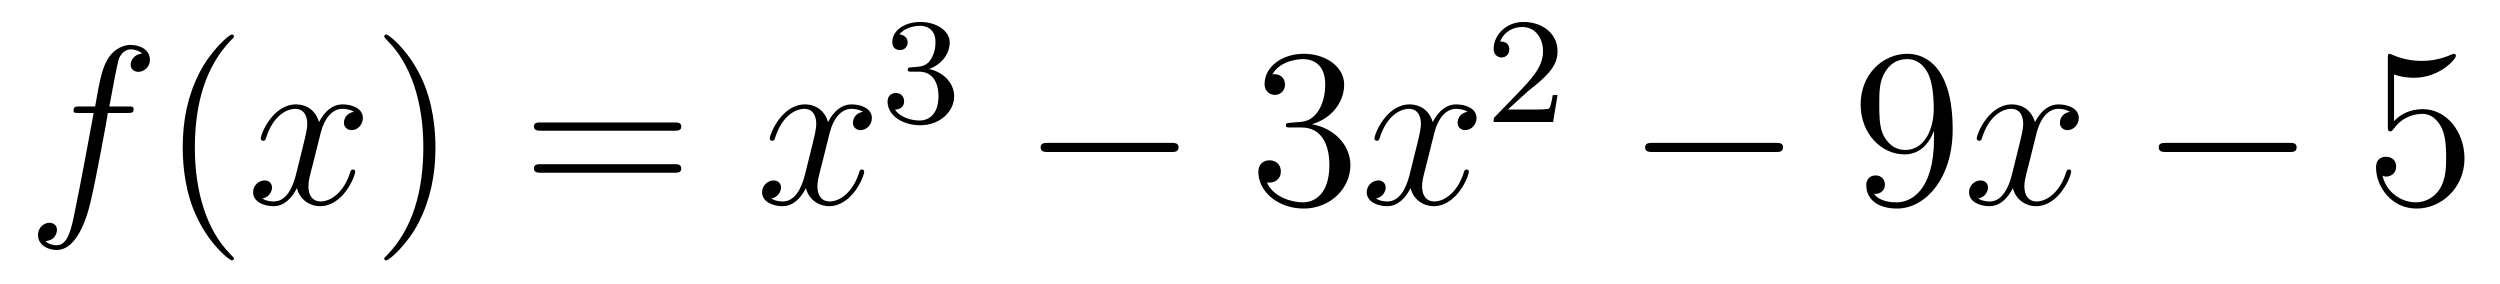 <?xml version='1.0'?>
<!-- This file was generated by dvisvgm 1.9.2 -->
<svg height='15pt' version='1.1' viewBox='0 -15 132 15' width='132pt' xmlns='http://www.w3.org/2000/svg' xmlns:xlink='http://www.w3.org/1999/xlink'>
<g id='page1'>
<g transform='matrix(1 0 0 1 -127 650)'>
<path d='M133.711 -659.035C133.961 -659.035 134.055 -659.035 134.055 -659.254C134.055 -659.379 133.961 -659.379 133.742 -659.379H132.773C132.992 -660.598 133.164 -661.457 133.258 -661.832C133.336 -662.113 133.586 -662.394 133.898 -662.394C134.148 -662.394 134.398 -662.285 134.508 -662.176C134.055 -662.129 133.898 -661.785 133.898 -661.582C133.898 -661.348 134.086 -661.207 134.305 -661.207C134.555 -661.207 134.914 -661.41 134.914 -661.848C134.914 -662.363 134.414 -662.629 133.883 -662.629C133.367 -662.629 132.867 -662.254 132.633 -661.785C132.414 -661.363 132.289 -660.941 132.023 -659.379H131.227C130.992 -659.379 130.883 -659.379 130.883 -659.16C130.883 -659.035 130.945 -659.035 131.195 -659.035H131.945C131.742 -657.926 131.242 -655.223 130.977 -653.957C130.773 -652.91 130.586 -652.051 129.992 -652.051C129.961 -652.051 129.617 -652.051 129.398 -652.269C130.008 -652.316 130.008 -652.848 130.008 -652.863C130.008 -653.098 129.836 -653.238 129.602 -653.238C129.367 -653.238 129.008 -653.035 129.008 -652.582C129.008 -652.066 129.523 -651.801 129.992 -651.801C131.211 -651.801 131.711 -653.988 131.836 -654.582C132.055 -655.504 132.648 -658.676 132.695 -659.035H133.711ZM134.156 -654.238' fill-rule='evenodd'/>
<path d='M139.352 -651.348C139.352 -651.379 139.352 -651.395 139.148 -651.598C137.961 -652.801 137.289 -654.77 137.289 -657.207C137.289 -659.52 137.852 -661.504 139.227 -662.91C139.352 -663.02 139.352 -663.051 139.352 -663.082C139.352 -663.16 139.289 -663.176 139.242 -663.176C139.086 -663.176 138.117 -662.316 137.523 -661.145C136.914 -659.941 136.648 -658.676 136.648 -657.207C136.648 -656.145 136.805 -654.723 137.43 -653.457C138.133 -652.02 139.117 -651.254 139.242 -651.254C139.289 -651.254 139.352 -651.27 139.352 -651.348ZM140.035 -654.238' fill-rule='evenodd'/>
<path d='M145.691 -659.098C145.301 -659.035 145.16 -658.738 145.16 -658.52C145.16 -658.238 145.395 -658.129 145.551 -658.129C145.91 -658.129 146.16 -658.441 146.16 -658.77C146.16 -659.27 145.598 -659.488 145.082 -659.488C144.363 -659.488 143.957 -658.785 143.848 -658.551C143.582 -659.441 142.832 -659.488 142.629 -659.488C141.41 -659.488 140.769 -657.941 140.769 -657.676C140.769 -657.629 140.816 -657.566 140.895 -657.566C140.988 -657.566 141.02 -657.629 141.035 -657.676C141.441 -659.004 142.238 -659.254 142.582 -659.254C143.129 -659.254 143.223 -658.754 143.223 -658.473C143.223 -658.207 143.16 -657.941 143.019 -657.363L142.613 -655.723C142.426 -655.02 142.082 -654.363 141.457 -654.363C141.395 -654.363 141.098 -654.363 140.848 -654.519C141.27 -654.598 141.363 -654.957 141.363 -655.098C141.363 -655.332 141.191 -655.473 140.973 -655.473C140.676 -655.473 140.363 -655.223 140.363 -654.848C140.363 -654.348 140.926 -654.113 141.441 -654.113C142.02 -654.113 142.426 -654.566 142.676 -655.066C142.863 -654.363 143.457 -654.113 143.895 -654.113C145.113 -654.113 145.754 -655.676 145.754 -655.941C145.754 -656.004 145.707 -656.051 145.644 -656.051C145.535 -656.051 145.52 -655.988 145.488 -655.895C145.16 -654.848 144.473 -654.363 143.926 -654.363C143.52 -654.363 143.285 -654.66 143.285 -655.16C143.285 -655.426 143.332 -655.613 143.535 -656.394L143.941 -658.02C144.129 -658.738 144.535 -659.254 145.082 -659.254C145.098 -659.254 145.441 -659.254 145.691 -659.098ZM146.633 -654.238' fill-rule='evenodd'/>
<path d='M149.992 -657.207C149.992 -658.113 149.883 -659.598 149.211 -660.973C148.508 -662.41 147.523 -663.176 147.398 -663.176C147.352 -663.176 147.289 -663.16 147.289 -663.082C147.289 -663.051 147.289 -663.02 147.492 -662.816C148.68 -661.613 149.352 -659.645 149.352 -657.223C149.352 -654.91 148.789 -652.91 147.414 -651.504C147.289 -651.395 147.289 -651.379 147.289 -651.348C147.289 -651.27 147.352 -651.254 147.398 -651.254C147.555 -651.254 148.523 -652.098 149.117 -653.27C149.727 -654.488 149.992 -655.77 149.992 -657.207ZM151.191 -654.238' fill-rule='evenodd'/>
<path d='M162.598 -658.098C162.77 -658.098 162.973 -658.098 162.973 -658.316C162.973 -658.535 162.77 -658.535 162.598 -658.535H155.582C155.41 -658.535 155.191 -658.535 155.191 -658.332C155.191 -658.098 155.394 -658.098 155.582 -658.098H162.598ZM162.598 -655.879C162.77 -655.879 162.973 -655.879 162.973 -656.098C162.973 -656.332 162.77 -656.332 162.598 -656.332H155.582C155.41 -656.332 155.191 -656.332 155.191 -656.113C155.191 -655.879 155.394 -655.879 155.582 -655.879H162.598ZM163.668 -654.238' fill-rule='evenodd'/>
<path d='M172.566 -659.098C172.176 -659.035 172.035 -658.738 172.035 -658.52C172.035 -658.238 172.269 -658.129 172.426 -658.129C172.785 -658.129 173.035 -658.441 173.035 -658.77C173.035 -659.27 172.473 -659.488 171.957 -659.488C171.238 -659.488 170.832 -658.785 170.723 -658.551C170.457 -659.441 169.707 -659.488 169.504 -659.488C168.285 -659.488 167.645 -657.941 167.645 -657.676C167.645 -657.629 167.691 -657.566 167.769 -657.566C167.863 -657.566 167.895 -657.629 167.91 -657.676C168.316 -659.004 169.113 -659.254 169.457 -659.254C170.004 -659.254 170.098 -658.754 170.098 -658.473C170.098 -658.207 170.035 -657.941 169.895 -657.363L169.488 -655.723C169.301 -655.02 168.957 -654.363 168.332 -654.363C168.27 -654.363 167.973 -654.363 167.723 -654.519C168.144 -654.598 168.238 -654.957 168.238 -655.098C168.238 -655.332 168.066 -655.473 167.848 -655.473C167.551 -655.473 167.238 -655.223 167.238 -654.848C167.238 -654.348 167.801 -654.113 168.316 -654.113C168.894 -654.113 169.301 -654.566 169.551 -655.066C169.738 -654.363 170.332 -654.113 170.769 -654.113C171.988 -654.113 172.629 -655.676 172.629 -655.941C172.629 -656.004 172.582 -656.051 172.52 -656.051C172.41 -656.051 172.395 -655.988 172.363 -655.895C172.035 -654.848 171.348 -654.363 170.801 -654.363C170.394 -654.363 170.16 -654.66 170.16 -655.16C170.16 -655.426 170.207 -655.613 170.41 -656.394L170.816 -658.02C171.004 -658.738 171.41 -659.254 171.957 -659.254C171.973 -659.254 172.316 -659.254 172.566 -659.098ZM173.508 -654.238' fill-rule='evenodd'/>
<path d='M175.535 -661.215C176.16 -661.215 176.551 -660.746 176.551 -659.918C176.551 -658.918 175.988 -658.637 175.566 -658.637C175.129 -658.637 174.535 -658.793 174.254 -659.215C174.551 -659.215 174.738 -659.387 174.738 -659.652C174.738 -659.902 174.566 -660.09 174.301 -660.09C174.098 -660.09 173.863 -659.965 173.863 -659.637C173.863 -658.887 174.676 -658.387 175.582 -658.387C176.645 -658.387 177.379 -659.121 177.379 -659.918C177.379 -660.574 176.863 -661.184 176.051 -661.356C176.676 -661.574 177.144 -662.121 177.144 -662.762C177.144 -663.387 176.426 -663.84 175.598 -663.84C174.754 -663.84 174.113 -663.387 174.113 -662.777C174.113 -662.481 174.301 -662.355 174.519 -662.355C174.754 -662.355 174.926 -662.527 174.926 -662.762C174.926 -663.059 174.66 -663.168 174.488 -663.184C174.816 -663.606 175.441 -663.637 175.582 -663.637C175.785 -663.637 176.394 -663.574 176.394 -662.762C176.394 -662.199 176.16 -661.871 176.051 -661.731C175.801 -661.496 175.629 -661.48 175.145 -661.449C174.988 -661.434 174.926 -661.434 174.926 -661.324C174.926 -661.215 175.004 -661.215 175.129 -661.215H175.535ZM177.719 -658.559' fill-rule='evenodd'/>
<path d='M188.82 -656.973C189.023 -656.973 189.227 -656.973 189.227 -657.223C189.227 -657.457 189.023 -657.457 188.82 -657.457H182.367C182.164 -657.457 181.945 -657.457 181.945 -657.223C181.945 -656.973 182.164 -656.973 182.367 -656.973H188.82ZM190.199 -654.238' fill-rule='evenodd'/>
<path d='M195.144 -658.52C194.941 -658.504 194.894 -658.488 194.894 -658.379C194.894 -658.269 194.957 -658.269 195.175 -658.269H195.722C196.739 -658.269 197.191 -657.426 197.191 -656.285C197.191 -654.723 196.379 -654.316 195.8 -654.316C195.223 -654.316 194.238 -654.582 193.895 -655.363C194.285 -655.316 194.629 -655.52 194.629 -655.957C194.629 -656.301 194.378 -656.535 194.035 -656.535C193.754 -656.535 193.441 -656.379 193.441 -655.926C193.441 -654.863 194.504 -653.988 195.832 -653.988C197.254 -653.988 198.301 -655.066 198.301 -656.27C198.301 -657.379 197.41 -658.238 196.27 -658.441C197.3 -658.738 197.972 -659.598 197.972 -660.535C197.972 -661.473 197.004 -662.16 195.847 -662.16C194.645 -662.16 193.77 -661.441 193.77 -660.566C193.77 -660.098 194.144 -659.988 194.316 -659.988C194.567 -659.988 194.848 -660.176 194.848 -660.535C194.848 -660.91 194.567 -661.082 194.3 -661.082C194.238 -661.082 194.207 -661.082 194.176 -661.066C194.629 -661.879 195.754 -661.879 195.8 -661.879C196.207 -661.879 196.973 -661.707 196.973 -660.535C196.973 -660.301 196.942 -659.645 196.597 -659.129C196.238 -658.598 195.832 -658.566 195.504 -658.551L195.144 -658.52ZM198.836 -654.238' fill-rule='evenodd'/>
<path d='M204.492 -659.098C204.102 -659.035 203.96 -658.738 203.96 -658.52C203.96 -658.238 204.196 -658.129 204.352 -658.129C204.71 -658.129 204.961 -658.441 204.961 -658.77C204.961 -659.27 204.398 -659.488 203.882 -659.488C203.164 -659.488 202.758 -658.785 202.649 -658.551C202.382 -659.441 201.632 -659.488 201.43 -659.488C200.21 -659.488 199.571 -657.941 199.571 -657.676C199.571 -657.629 199.618 -657.566 199.696 -657.566C199.789 -657.566 199.82 -657.629 199.836 -657.676C200.242 -659.004 201.04 -659.254 201.383 -659.254C201.93 -659.254 202.024 -658.754 202.024 -658.473C202.024 -658.207 201.961 -657.941 201.821 -657.363L201.414 -655.723C201.227 -655.02 200.882 -654.363 200.258 -654.363C200.195 -654.363 199.898 -654.363 199.649 -654.519C200.07 -654.598 200.164 -654.957 200.164 -655.098C200.164 -655.332 199.992 -655.473 199.774 -655.473C199.476 -655.473 199.164 -655.223 199.164 -654.848C199.164 -654.348 199.727 -654.113 200.242 -654.113C200.82 -654.113 201.227 -654.566 201.476 -655.066C201.664 -654.363 202.258 -654.113 202.696 -654.113C203.914 -654.113 204.554 -655.676 204.554 -655.941C204.554 -656.004 204.508 -656.051 204.445 -656.051C204.336 -656.051 204.32 -655.988 204.289 -655.895C203.96 -654.848 203.274 -654.363 202.727 -654.363C202.32 -654.363 202.086 -654.66 202.086 -655.16C202.086 -655.426 202.133 -655.613 202.336 -656.394L202.742 -658.02C202.93 -658.738 203.336 -659.254 203.882 -659.254C203.898 -659.254 204.242 -659.254 204.492 -659.098ZM205.434 -654.238' fill-rule='evenodd'/>
<path d='M207.676 -660.184C207.816 -660.293 208.145 -660.559 208.27 -660.668C208.77 -661.121 209.238 -661.559 209.238 -662.293C209.238 -663.231 208.441 -663.84 207.442 -663.84C206.489 -663.84 205.864 -663.121 205.864 -662.418C205.864 -662.027 206.176 -661.965 206.285 -661.965C206.458 -661.965 206.692 -662.09 206.692 -662.387C206.692 -662.809 206.3 -662.809 206.207 -662.809C206.442 -663.387 206.972 -663.574 207.364 -663.574C208.098 -663.574 208.472 -662.949 208.472 -662.293C208.472 -661.465 207.894 -660.855 206.957 -659.887L205.957 -658.855C205.864 -658.777 205.864 -658.762 205.864 -658.559H209.004L209.238 -659.98H208.988C208.957 -659.824 208.895 -659.418 208.801 -659.277C208.754 -659.215 208.145 -659.215 208.02 -659.215H206.614L207.676 -660.184ZM209.641 -658.559' fill-rule='evenodd'/>
<path d='M220.739 -656.973C220.942 -656.973 221.144 -656.973 221.144 -657.223C221.144 -657.457 220.942 -657.457 220.739 -657.457H214.285C214.082 -657.457 213.863 -657.457 213.863 -657.223C213.863 -656.973 214.082 -656.973 214.285 -656.973H220.739ZM222.118 -654.238' fill-rule='evenodd'/>
<path d='M229.117 -657.707C229.117 -654.894 227.867 -654.316 227.148 -654.316C226.867 -654.316 226.242 -654.348 225.946 -654.77H226.008C226.086 -654.738 226.524 -654.816 226.524 -655.254C226.524 -655.52 226.336 -655.738 226.039 -655.738C225.726 -655.738 225.539 -655.535 225.539 -655.223C225.539 -654.488 226.133 -653.988 227.164 -653.988C228.648 -653.988 230.101 -655.566 230.101 -658.16C230.101 -661.363 228.758 -662.16 227.711 -662.16C226.398 -662.16 225.242 -661.066 225.242 -659.488C225.242 -657.926 226.351 -656.848 227.555 -656.848C228.43 -656.848 228.883 -657.488 229.117 -658.098V-657.707ZM227.602 -657.082C226.852 -657.082 226.524 -657.691 226.414 -657.926C226.226 -658.379 226.226 -658.941 226.226 -659.488C226.226 -660.144 226.226 -660.723 226.54 -661.207C226.742 -661.535 227.07 -661.879 227.711 -661.879C228.398 -661.879 228.742 -661.285 228.852 -661.004C229.102 -660.426 229.102 -659.41 229.102 -659.238C229.102 -658.238 228.648 -657.082 227.602 -657.082ZM230.636 -654.238' fill-rule='evenodd'/>
<path d='M236.293 -659.098C235.902 -659.035 235.762 -658.738 235.762 -658.52C235.762 -658.238 235.996 -658.129 236.153 -658.129C236.512 -658.129 236.761 -658.441 236.761 -658.77C236.761 -659.27 236.2 -659.488 235.684 -659.488C234.965 -659.488 234.559 -658.785 234.449 -658.551C234.184 -659.441 233.434 -659.488 233.231 -659.488C232.012 -659.488 231.371 -657.941 231.371 -657.676C231.371 -657.629 231.418 -657.566 231.496 -657.566C231.59 -657.566 231.622 -657.629 231.637 -657.676C232.043 -659.004 232.84 -659.254 233.184 -659.254C233.73 -659.254 233.825 -658.754 233.825 -658.473C233.825 -658.207 233.761 -657.941 233.621 -657.363L233.215 -655.723C233.027 -655.02 232.684 -654.363 232.058 -654.363C231.996 -654.363 231.7 -654.363 231.449 -654.519C231.871 -654.598 231.965 -654.957 231.965 -655.098C231.965 -655.332 231.793 -655.473 231.575 -655.473C231.277 -655.473 230.965 -655.223 230.965 -654.848C230.965 -654.348 231.527 -654.113 232.043 -654.113C232.621 -654.113 233.027 -654.566 233.278 -655.066C233.465 -654.363 234.059 -654.113 234.496 -654.113C235.715 -654.113 236.356 -655.676 236.356 -655.941C236.356 -656.004 236.309 -656.051 236.246 -656.051C236.137 -656.051 236.122 -655.988 236.09 -655.895C235.762 -654.848 235.074 -654.363 234.527 -654.363C234.121 -654.363 233.887 -654.66 233.887 -655.16C233.887 -655.426 233.934 -655.613 234.137 -656.394L234.542 -658.02C234.731 -658.738 235.136 -659.254 235.684 -659.254C235.699 -659.254 236.042 -659.254 236.293 -659.098ZM237.234 -654.238' fill-rule='evenodd'/>
<path d='M247.855 -656.973C248.059 -656.973 248.262 -656.973 248.262 -657.223C248.262 -657.457 248.059 -657.457 247.855 -657.457H241.403C241.199 -657.457 240.98 -657.457 240.98 -657.223C240.98 -656.973 241.199 -656.973 241.403 -656.973H247.855ZM249.234 -654.238' fill-rule='evenodd'/>
<path d='M253.406 -661.066C253.907 -660.894 254.328 -660.894 254.468 -660.894C255.812 -660.894 256.672 -661.879 256.672 -662.051C256.672 -662.098 256.64 -662.16 256.578 -662.16C256.547 -662.16 256.531 -662.16 256.422 -662.113C255.75 -661.816 255.172 -661.785 254.86 -661.785C254.078 -661.785 253.516 -662.019 253.297 -662.113C253.204 -662.16 253.188 -662.16 253.172 -662.16C253.078 -662.16 253.078 -662.082 253.078 -661.895V-658.348C253.078 -658.129 253.078 -658.066 253.219 -658.066C253.282 -658.066 253.297 -658.082 253.406 -658.223C253.75 -658.707 254.312 -658.988 254.906 -658.988C255.532 -658.988 255.844 -658.41 255.937 -658.207C256.141 -657.738 256.157 -657.16 256.157 -656.707S256.157 -655.566 255.828 -655.035C255.563 -654.613 255.094 -654.316 254.562 -654.316C253.781 -654.316 253 -654.848 252.797 -655.723C252.859 -655.691 252.922 -655.676 252.984 -655.676C253.188 -655.676 253.516 -655.801 253.516 -656.207C253.516 -656.535 253.282 -656.723 252.984 -656.723C252.766 -656.723 252.454 -656.629 252.454 -656.16C252.454 -655.145 253.266 -653.988 254.593 -653.988C255.937 -653.988 257.125 -655.113 257.125 -656.629C257.125 -658.051 256.172 -659.238 254.922 -659.238C254.234 -659.238 253.703 -658.941 253.406 -658.598V-661.066ZM257.754 -654.238' fill-rule='evenodd'/>
</g>
</g>
</svg>
